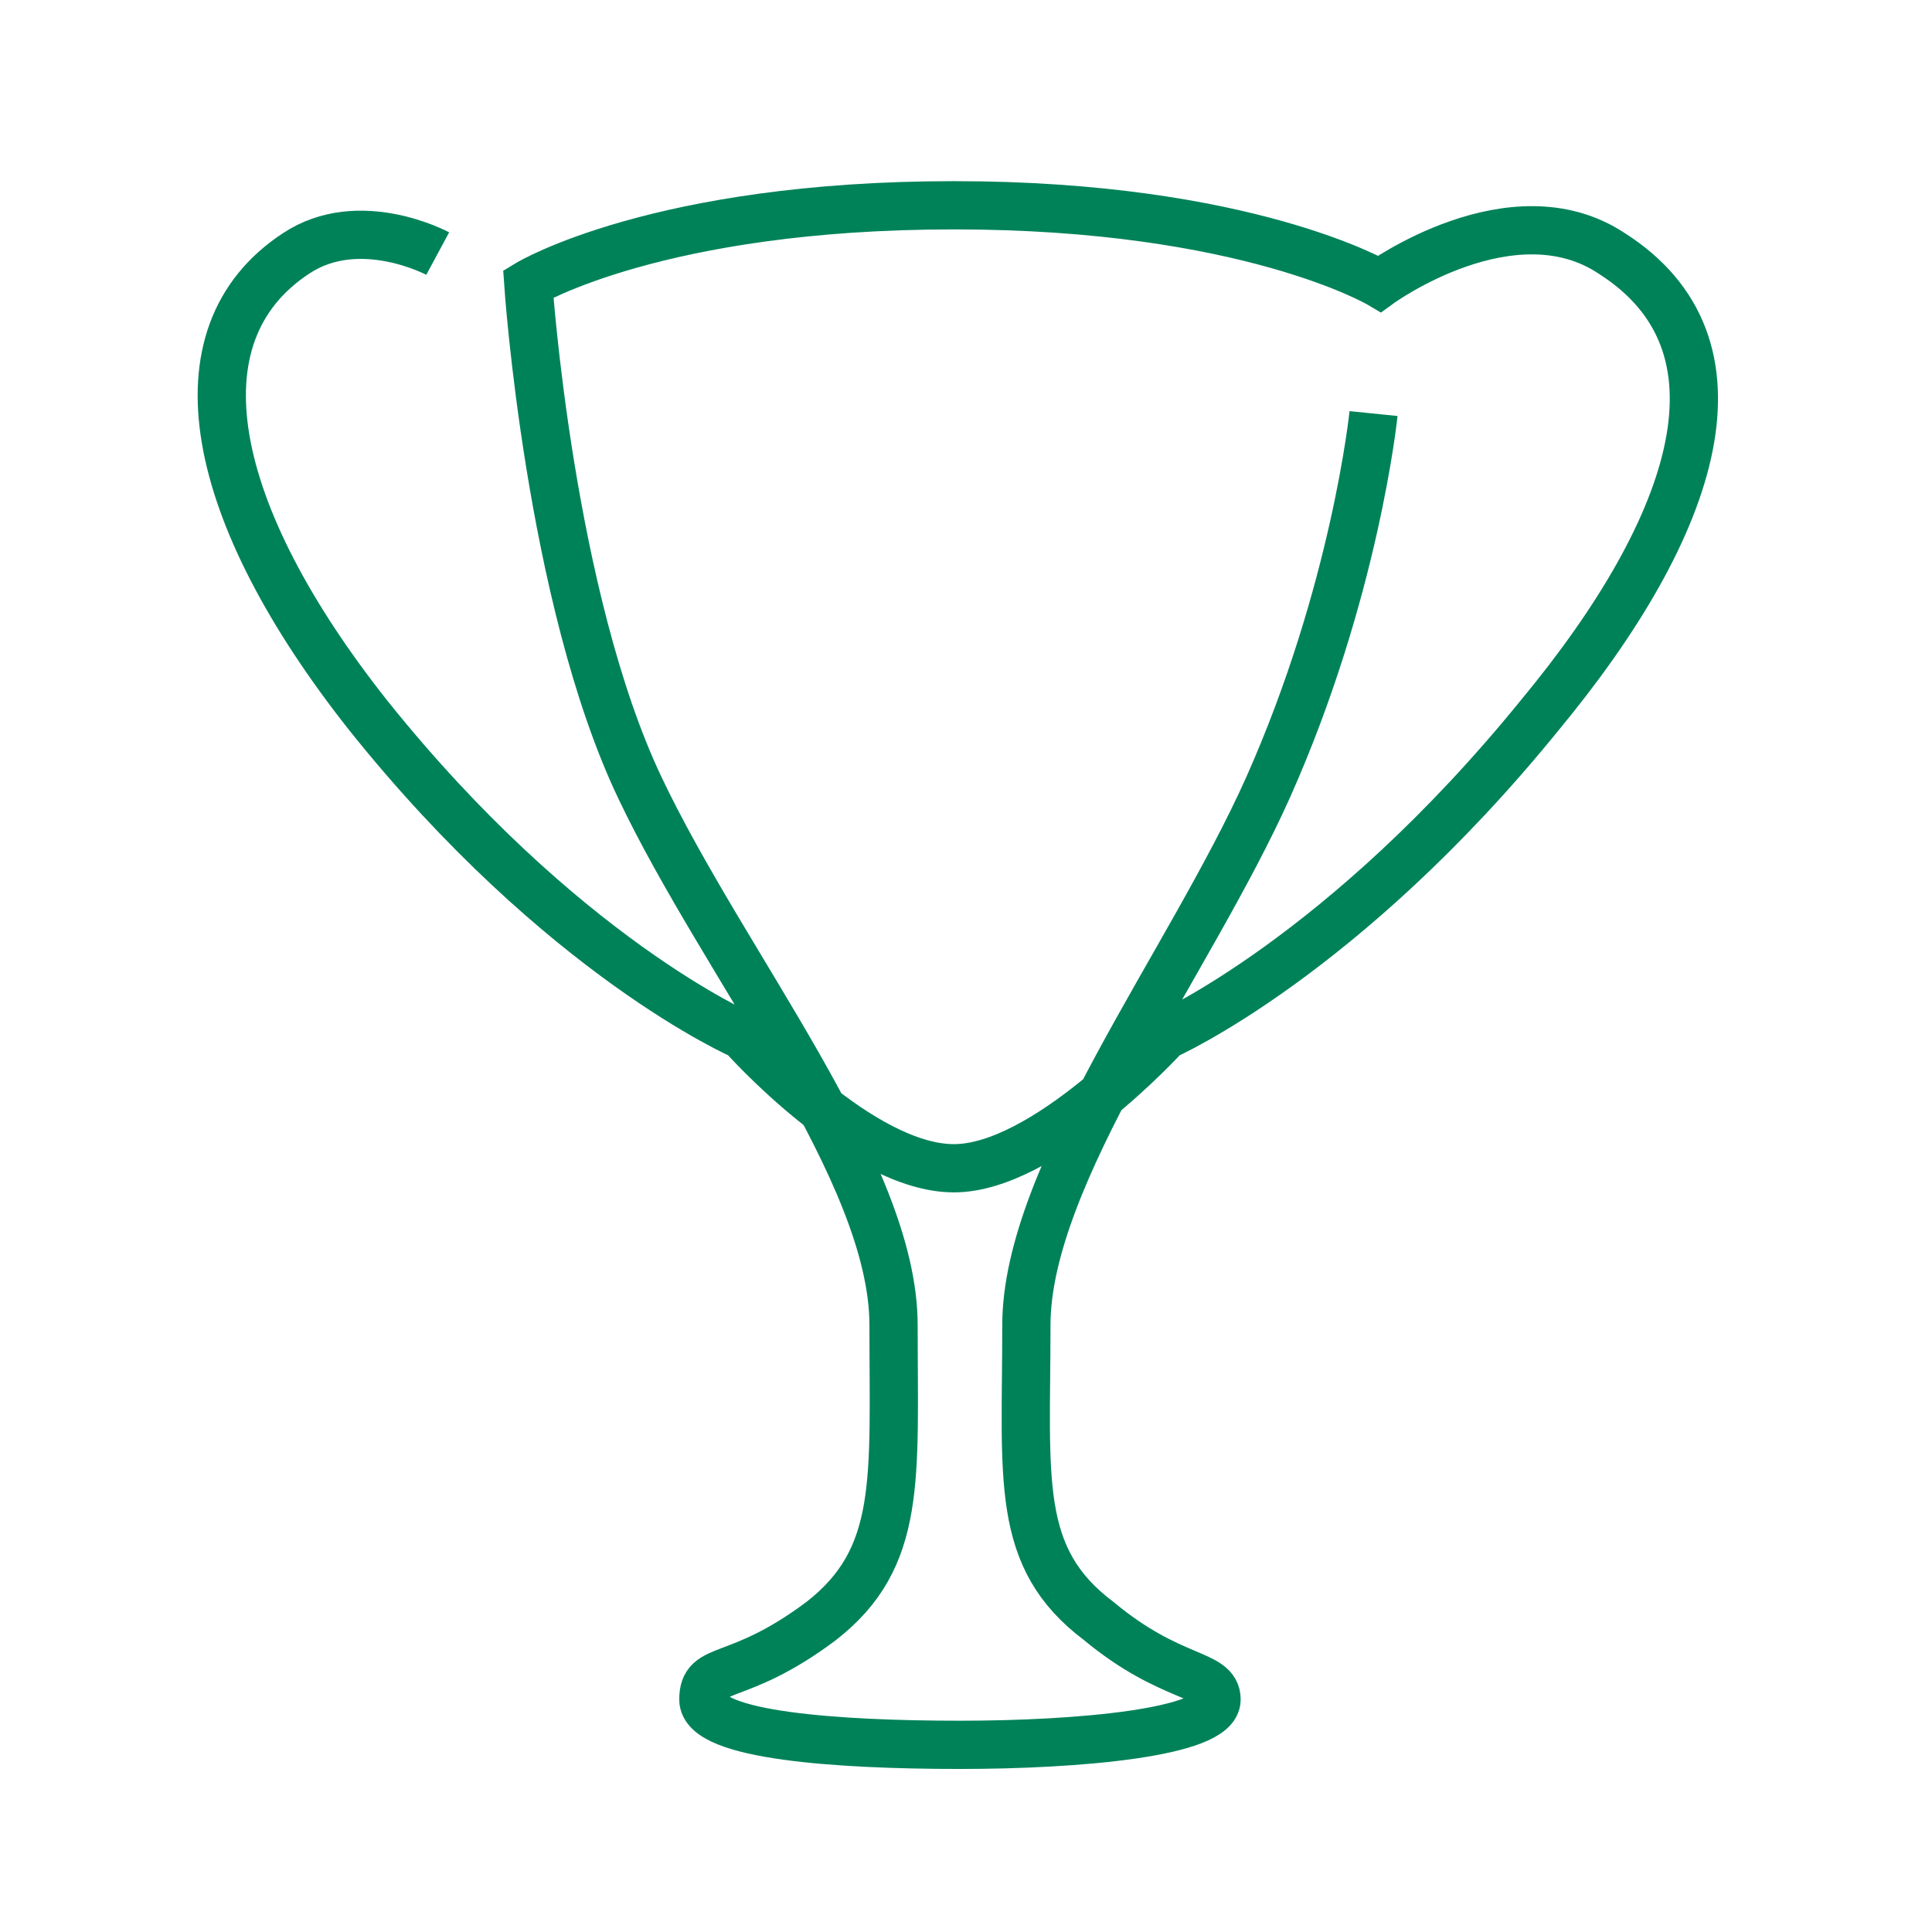 <svg width="64" height="64" viewBox="0 0 64 64" fill="none" xmlns="http://www.w3.org/2000/svg">
<path d="M14.5 8.4C14.5 8.4 11.9 7 9.8 8.4C5.7 11.1 6.9 17 12.2 23.7C18.6 31.7 24.6 34.3 24.6 34.3C24.6 34.3 28.5 38.7 31.6 38.7C34.6 38.7 38.6 34.3 38.6 34.3C38.6 34.3 44.5 31.7 51 23.7C56.3 17.3 58.1 11.4 53.4 8.4C50.1 6.2 45.7 9.4 45.7 9.4C45.7 9.4 41.3 6.8 31.6 6.8C21.8 6.8 17.5 9.4 17.5 9.4C17.5 9.4 18.2 19.8 21.2 26.1C24 32 29.6 38.8 29.6 43.9C29.6 49 29.9 51.6 27.2 53.7C24.4 55.8 23.3 55.1 23.3 56.3C23.3 57.5 27.8 57.8 31.8 57.8C35.7 57.8 40.3 57.4 40.3 56.3C40.3 55.4 38.8 55.7 36.4 53.7C33.6 51.6 34 49 34 43.9C34 38.9 39.4 31.9 42 26.1C44.9 19.6 45.5 13.7 45.5 13.7" stroke="#008259" stroke-width="1.598" stroke-miterlimit="10"/>
</svg>
